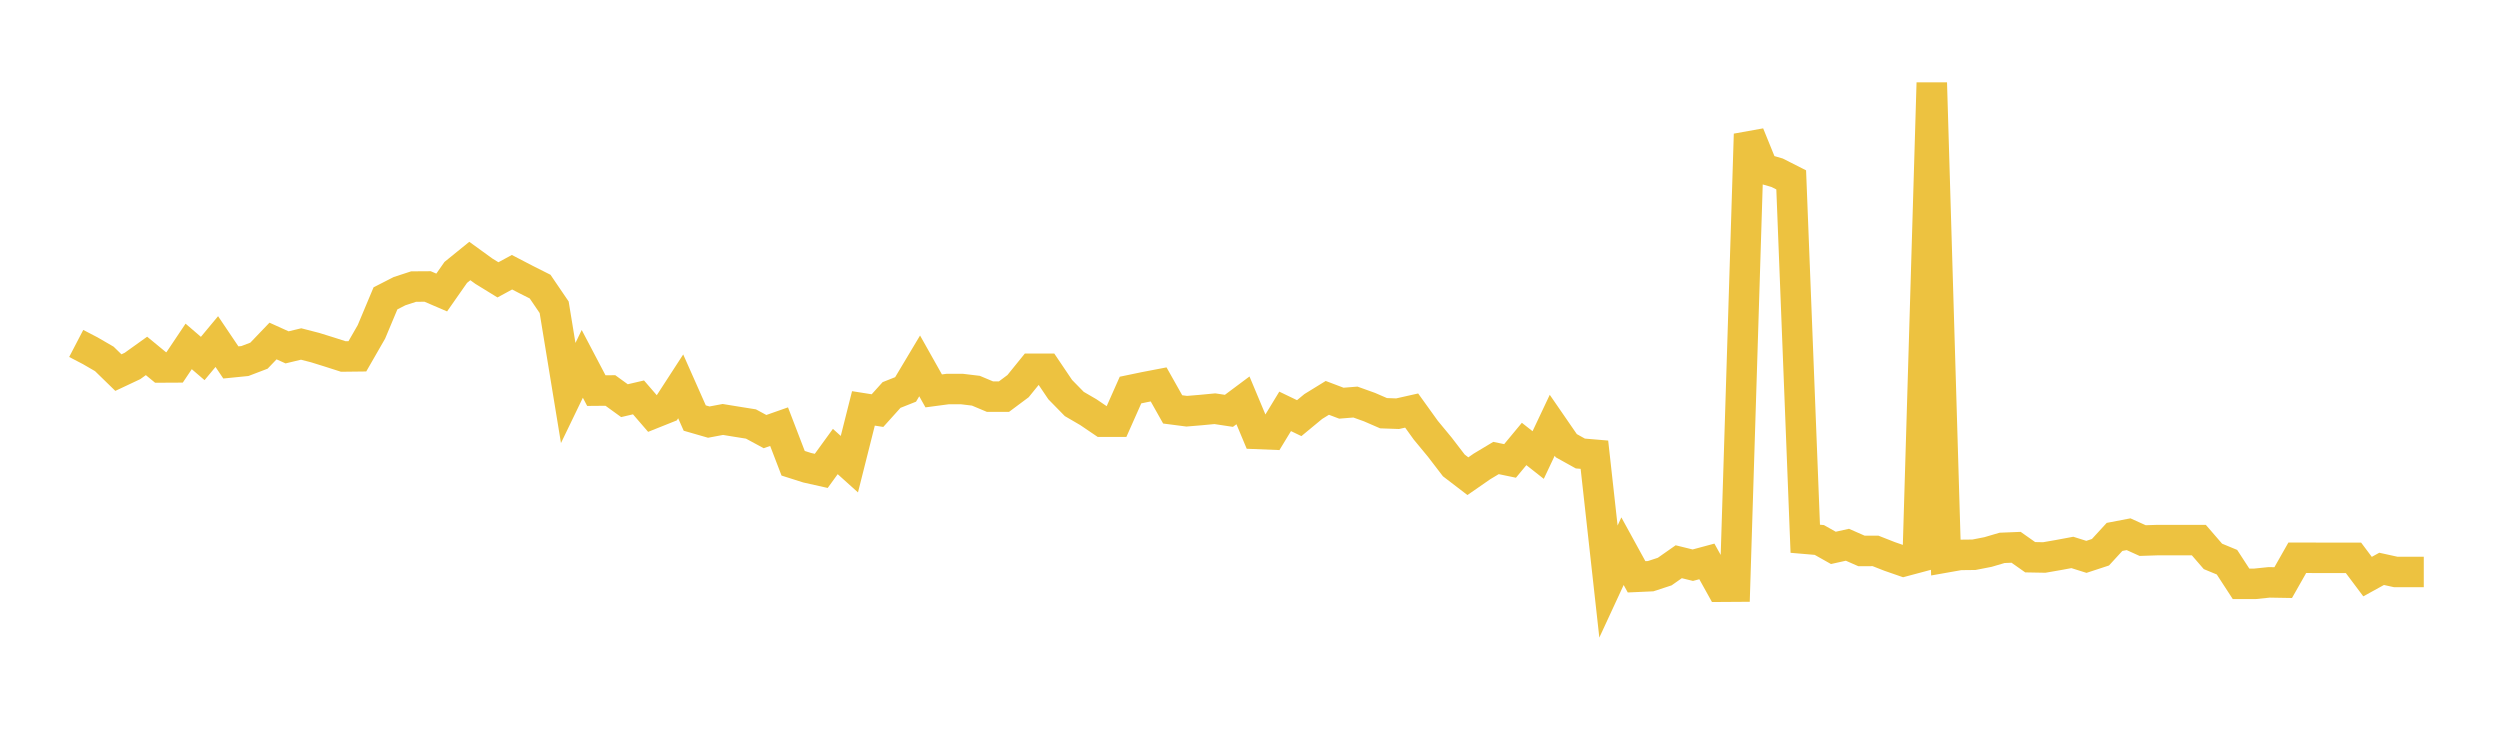 <svg width="164" height="48" xmlns="http://www.w3.org/2000/svg" xmlns:xlink="http://www.w3.org/1999/xlink"><path fill="none" stroke="rgb(237,194,64)" stroke-width="2" d="M5,22.53L5.922,23.01L6.844,23.545L7.766,24.443L8.689,24.008L9.611,23.348L10.533,24.107L11.455,24.102L12.377,22.725L13.299,23.517L14.222,22.407L15.144,23.776L16.066,23.684L16.988,23.332L17.91,22.37L18.832,22.787L19.754,22.566L20.677,22.804L21.599,23.091L22.521,23.386L23.443,23.375L24.365,21.771L25.287,19.572L26.21,19.1L27.132,18.799L28.054,18.793L28.976,19.189L29.898,17.87L30.82,17.122L31.743,17.791L32.665,18.358L33.587,17.858L34.509,18.337L35.431,18.801L36.353,20.156L37.275,25.781L38.198,23.869L39.12,25.624L40.042,25.616L40.964,26.284L41.886,26.069L42.808,27.136L43.731,26.767L44.653,25.345L45.575,27.424L46.497,27.69L47.419,27.517L48.341,27.667L49.263,27.814L50.186,28.313L51.108,27.989L52.03,30.39L52.952,30.683L53.874,30.89L54.796,29.62L55.719,30.45L56.641,26.791L57.563,26.936L58.485,25.912L59.407,25.546L60.329,24.003L61.251,25.643L62.174,25.52L63.096,25.52L64.018,25.631L64.94,26.018L65.862,26.018L66.784,25.331L67.707,24.192L68.629,24.192L69.551,25.56L70.473,26.501L71.395,27.038L72.317,27.663L73.24,27.663L74.162,25.587L75.084,25.395L76.006,25.218L76.928,26.856L77.85,26.976L78.772,26.899L79.695,26.812L80.617,26.951L81.539,26.263L82.461,28.465L83.383,28.502L84.305,26.986L85.228,27.43L86.15,26.668L87.072,26.1L87.994,26.449L88.916,26.375L89.838,26.706L90.76,27.106L91.683,27.139L92.605,26.932L93.527,28.215L94.449,29.33L95.371,30.532L96.293,31.238L97.216,30.598L98.138,30.045L99.06,30.237L99.982,29.124L100.904,29.85L101.826,27.898L102.749,29.238L103.671,29.75L104.593,29.828L105.515,38.15L106.437,36.158L107.359,37.839L108.281,37.798L109.204,37.496L110.126,36.85L111.048,37.077L111.97,36.829L112.892,38.489L113.814,38.483L114.737,8.797L115.659,11.065L116.581,11.333L117.503,11.8L118.425,35.343L119.347,35.422L120.269,35.941L121.192,35.736L122.114,36.142L123.036,36.14L123.958,36.502L124.88,36.822L125.802,36.576L126.725,5.431L127.647,36.565L128.569,36.402L129.491,36.392L130.413,36.212L131.335,35.94L132.257,35.903L133.18,36.554L134.102,36.571L135.024,36.411L135.946,36.24L136.868,36.53L137.79,36.227L138.713,35.221L139.635,35.045L140.557,35.462L141.479,35.432L142.401,35.432L143.323,35.432L144.246,35.432L145.168,36.499L146.09,36.88L147.012,38.298L147.934,38.298L148.856,38.203L149.778,38.219L150.701,36.591L151.623,36.591L152.545,36.595L153.467,36.595L154.389,36.595L155.311,37.825L156.234,37.317L157.156,37.52L158.078,37.52L159,37.52"></path></svg>